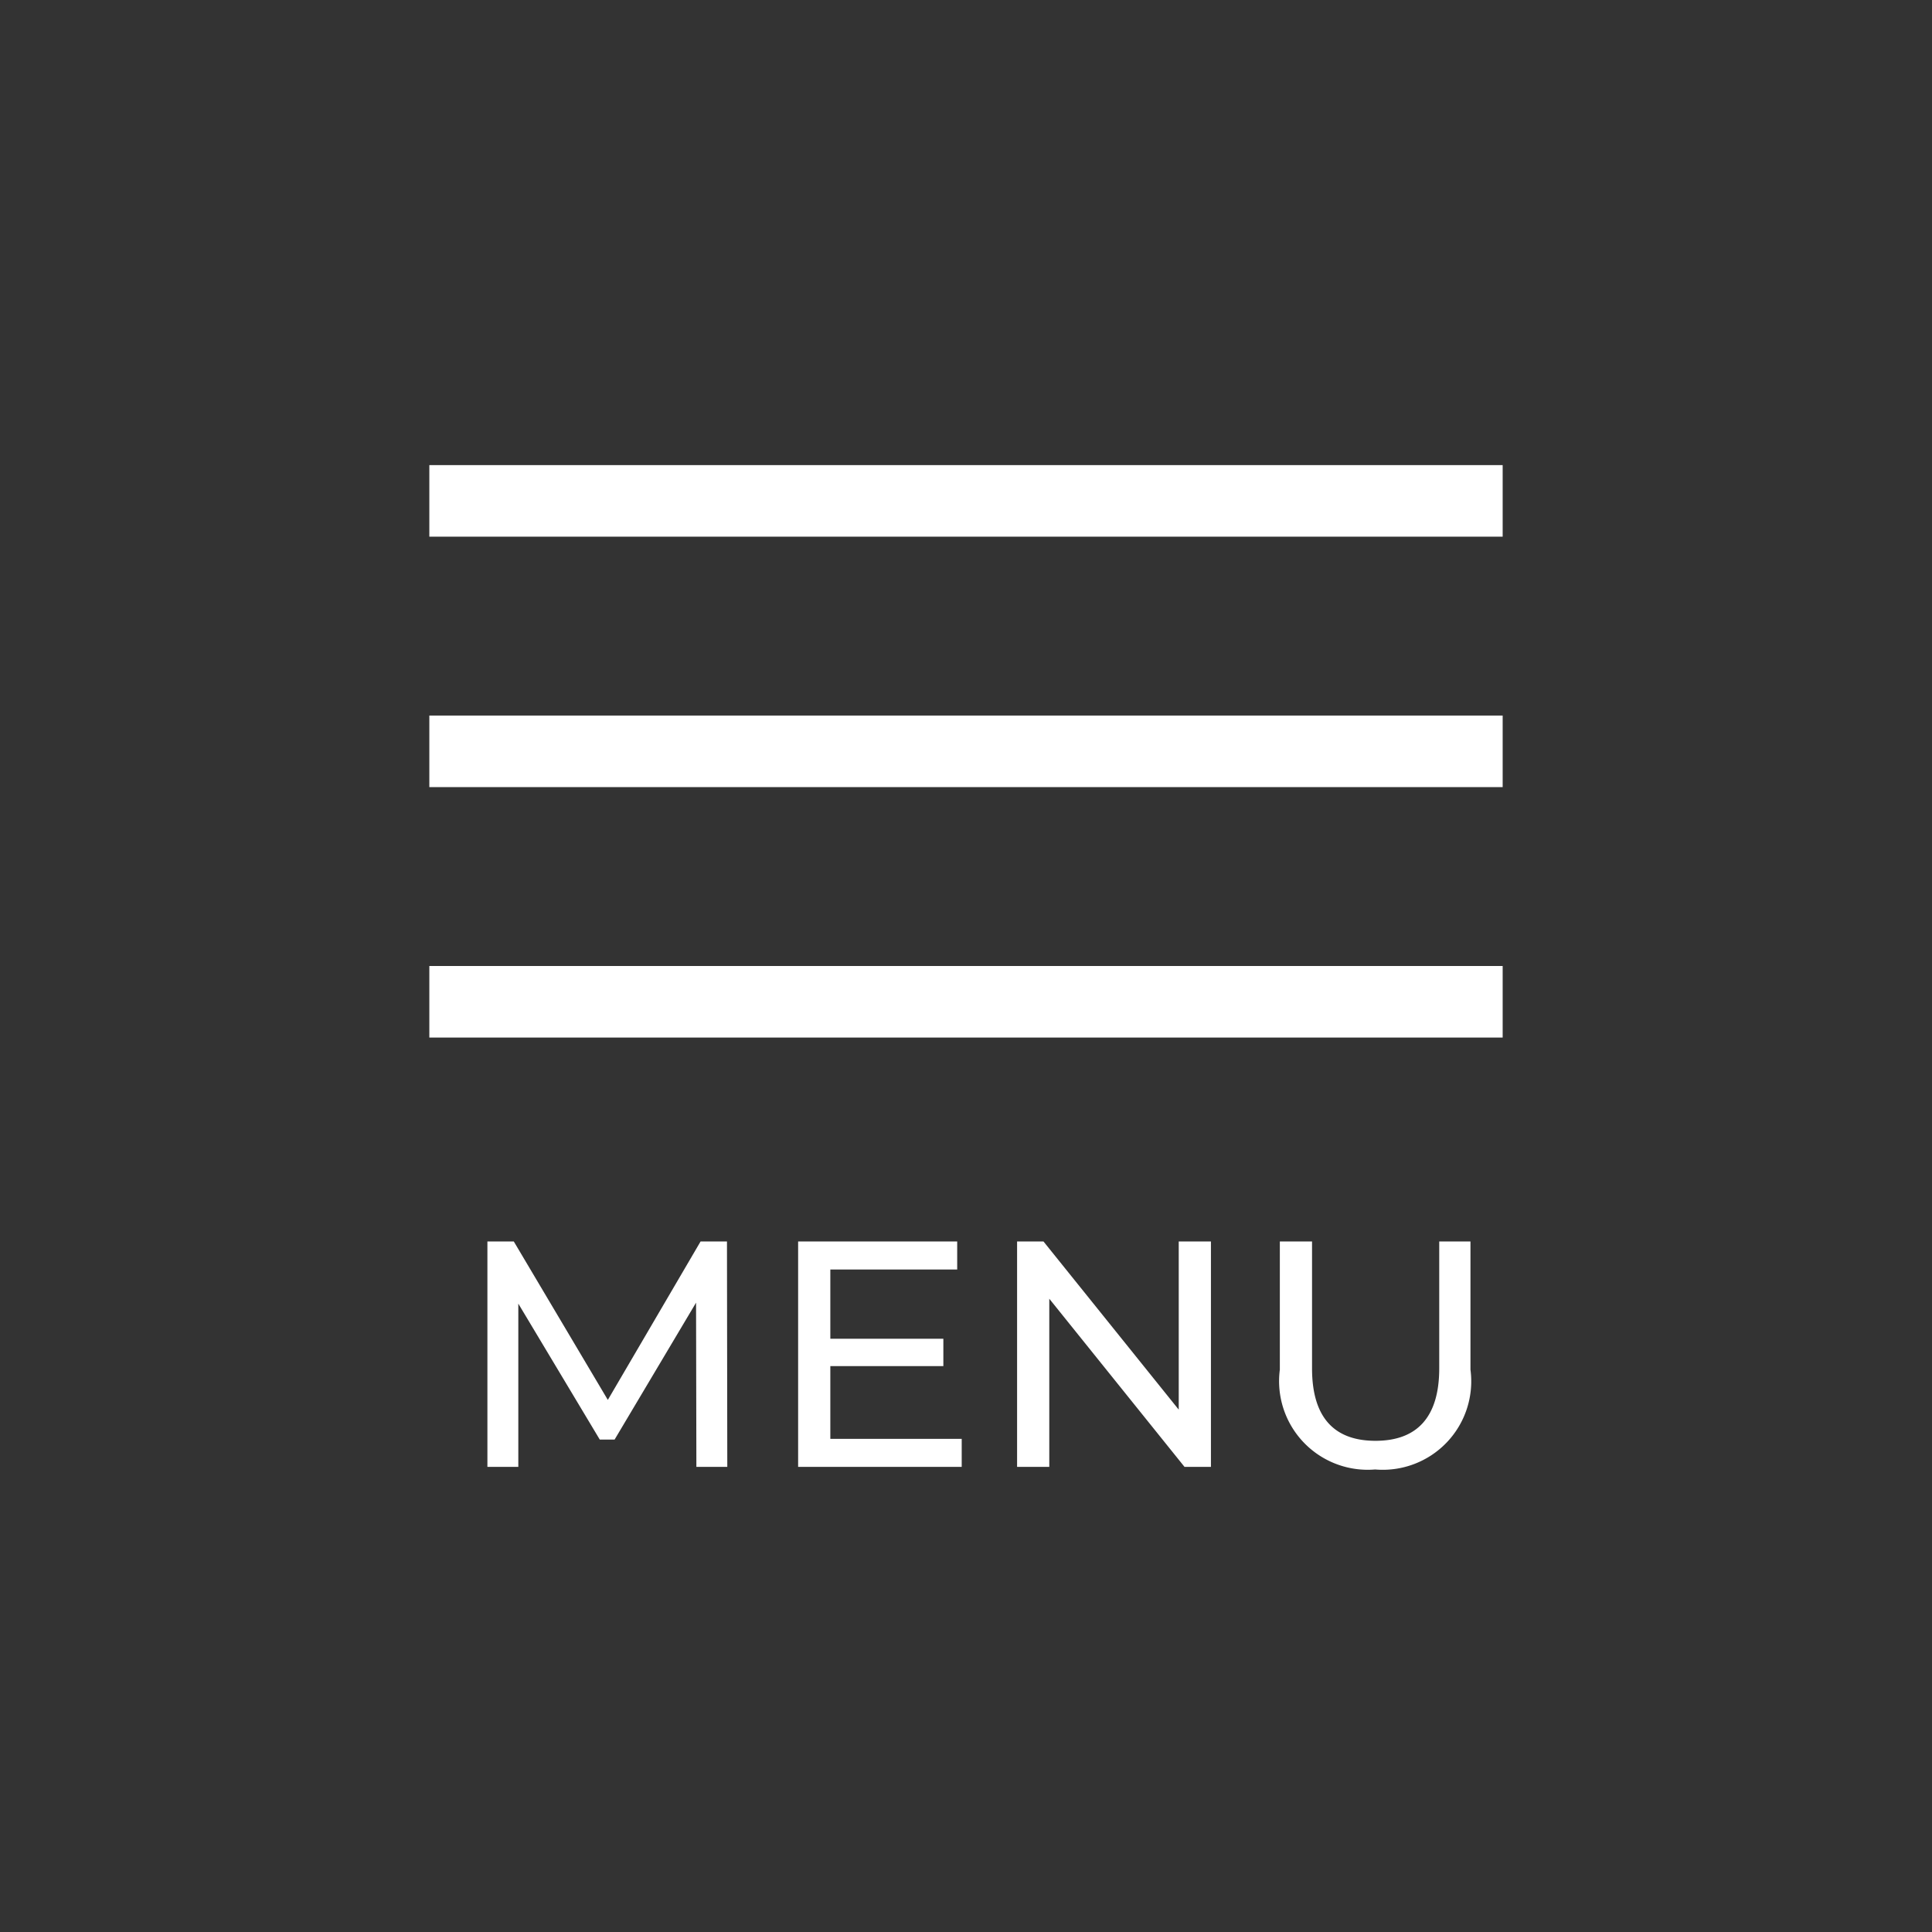 <svg xmlns="http://www.w3.org/2000/svg" width="54" height="54" viewBox="0 0 54 54">
  <rect x="0" y="0" width="54" height="54" fill="#333333" stroke="none"/>
  <g id="グループ_2430" data-name="グループ 2430" transform="translate(-4944 174)">
    <path id="パス_6134" data-name="パス 6134" d="M0,0H54V54H0Z" transform="translate(4944 -174)" fill="none"/>
    <g id="グループ_2425" data-name="グループ 2425" transform="translate(4650.63 -185)">
      <path id="線_53" data-name="線 53" d="M30,1H0V-1H30Z" transform="translate(305.37 25)" fill="#fff"/>
      <path id="線_54" data-name="線 54" d="M30,1H0V-1H30Z" transform="translate(305.37 39)" fill="#fff"/>
      <path id="線_55" data-name="線 55" d="M30,1H0V-1H30Z" transform="translate(305.37 32)" fill="#fff"/>
    </g>
    <path id="パス_6138" data-name="パス 6138" d="M8.328,9,8.319,2.7H7.581L4.989,7.128,2.361,2.7H1.623V9h.864V4.437l2.277,3.8h.414L7.455,4.41,7.464,9Zm2.88-.783V6.183h3.159V5.418H11.208V3.483h3.546V2.7H10.308V9H14.88V8.217ZM20.946,2.7V7.4l-3.78-4.7h-.738V9h.9V4.3L21.108,9h.738V2.7Zm5.49,6.372A2.473,2.473,0,0,0,29.1,6.282V2.7h-.873V6.246c0,1.395-.648,2.025-1.782,2.025s-1.773-.63-1.773-2.025V2.7h-.9V6.282A2.477,2.477,0,0,0,26.436,9.072Z" transform="translate(4956 -142)" fill="#fff"/>
  </g>
</svg>
